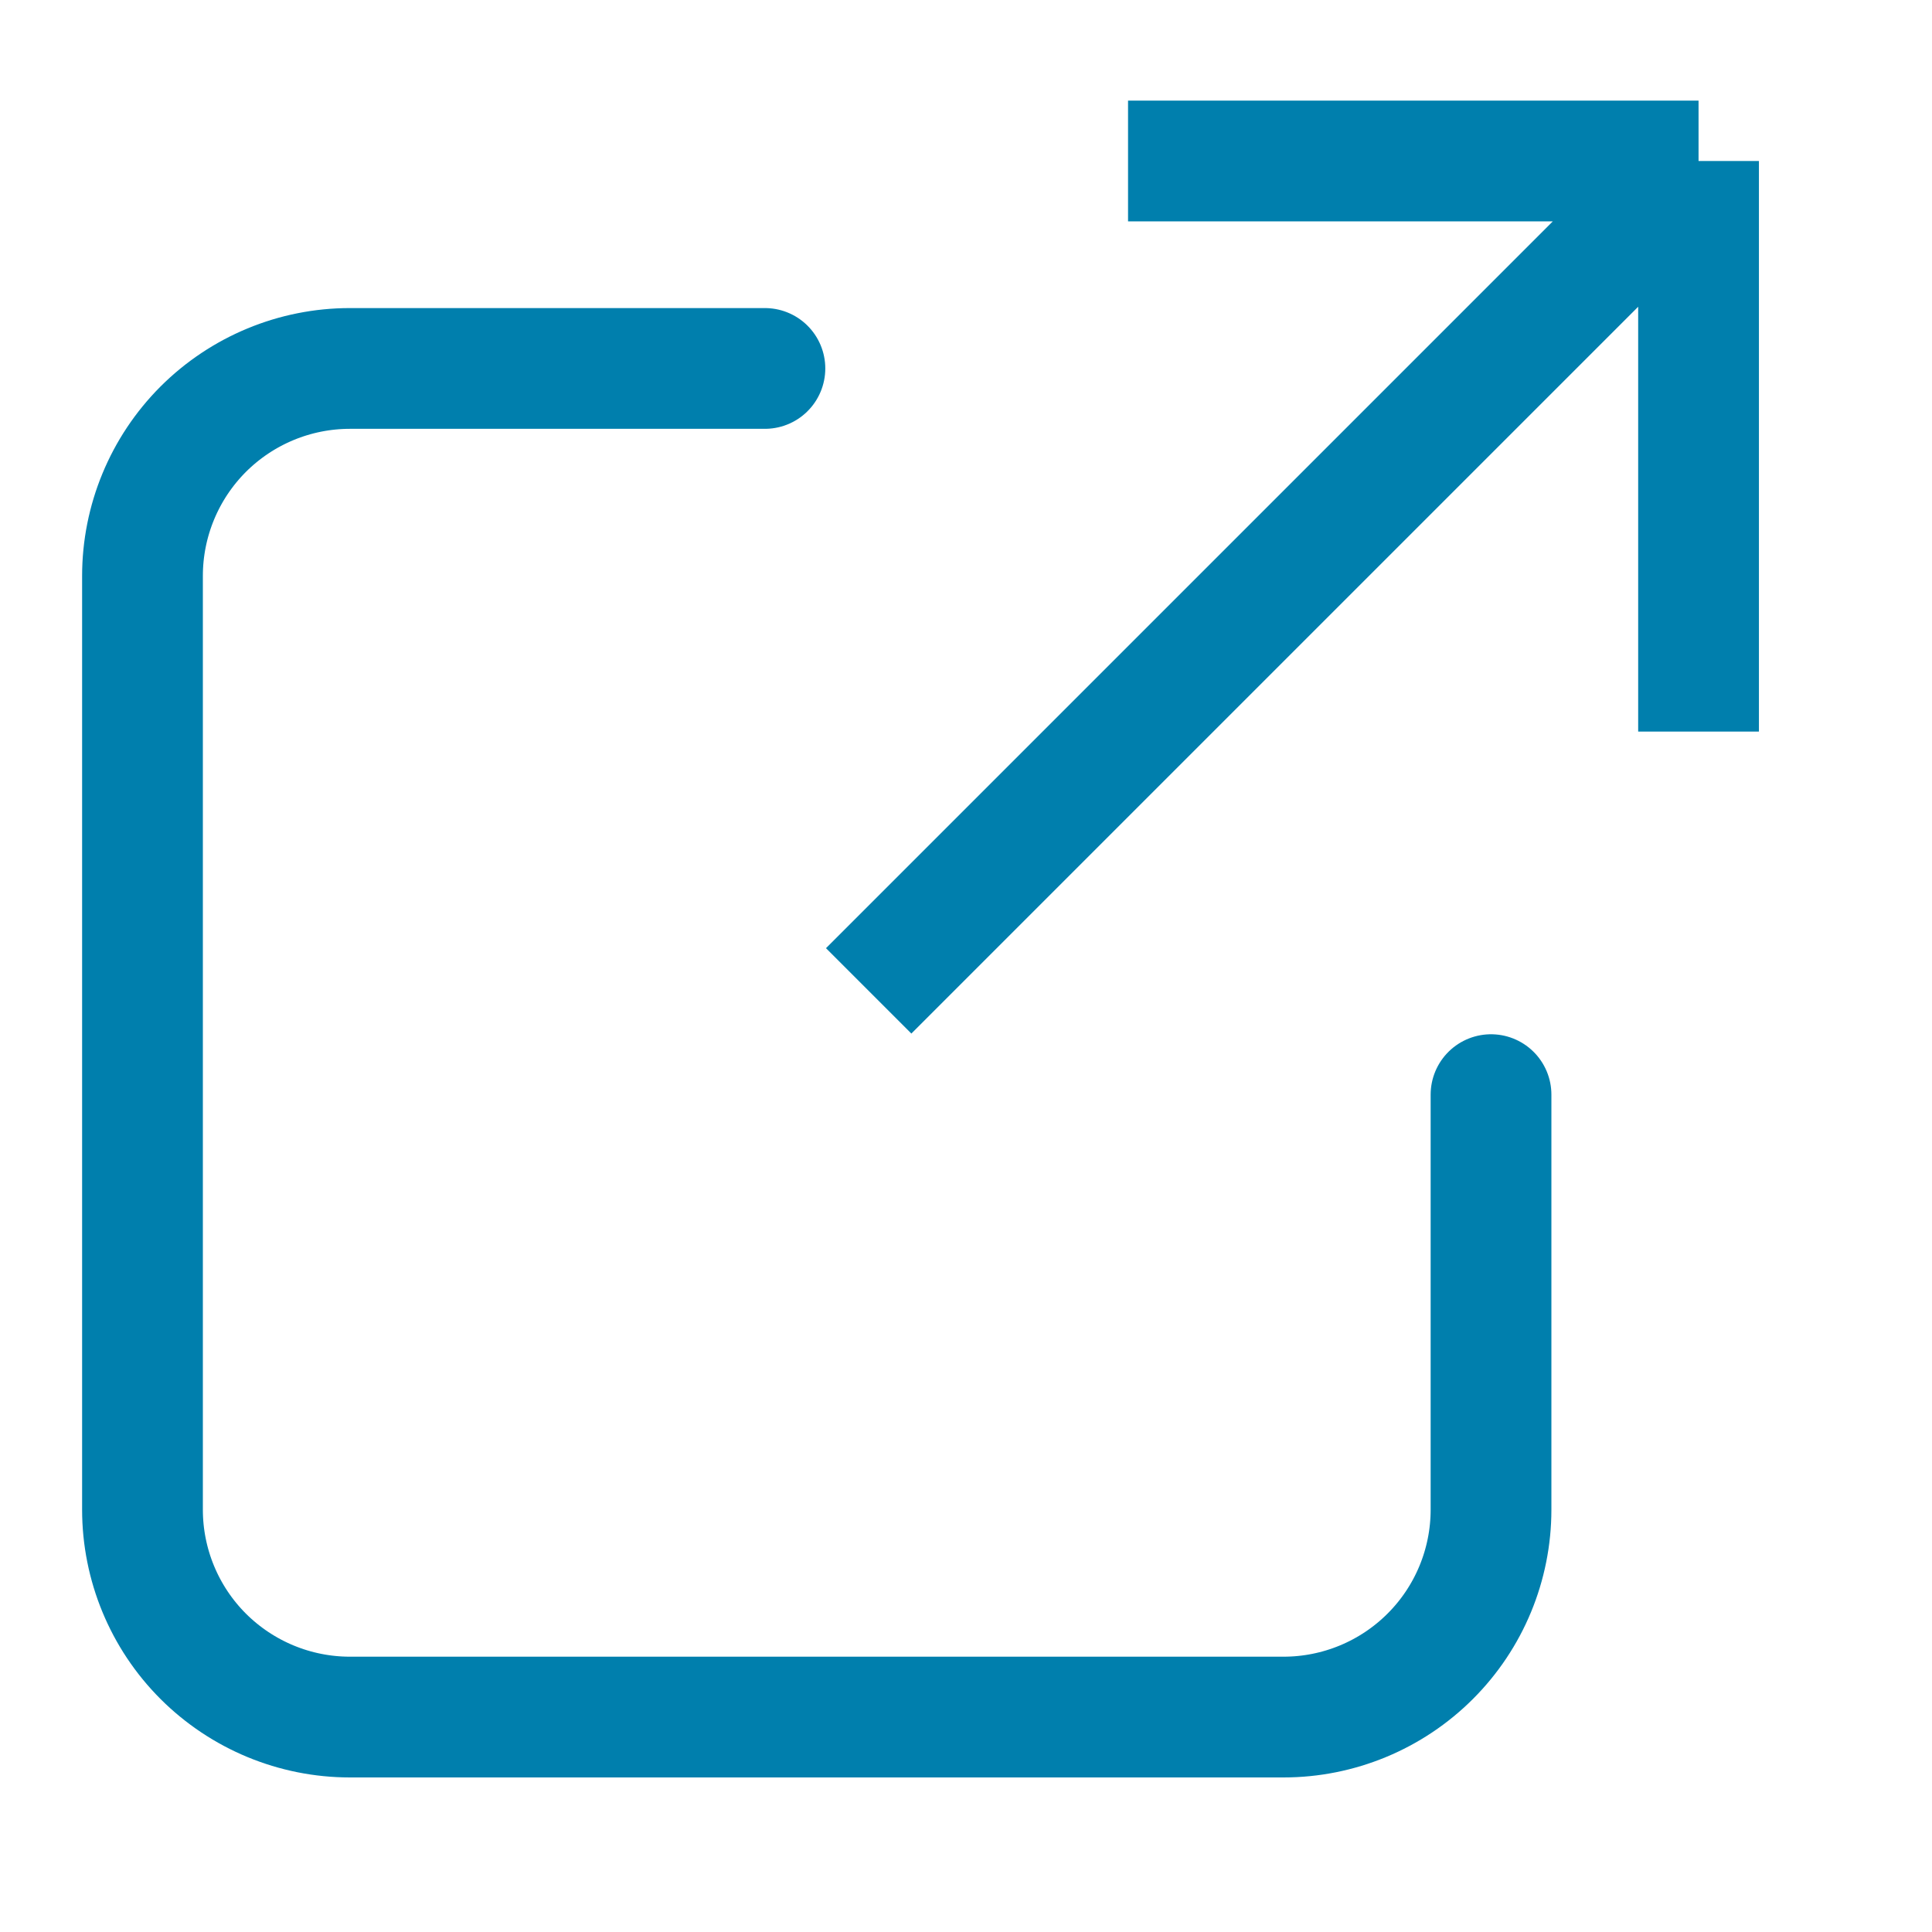 <svg xmlns="http://www.w3.org/2000/svg" width="24" height="24" viewBox="0 0 24 24" fill="none"><path d="M14.013 2H21.1M21.1 2V9.088M21.1 2L10.791 12.309" stroke="#007FAD" stroke-width="1.5"></path><path d="M9.502 4.577H4.347C3.663 4.577 3.008 4.849 2.524 5.332C2.041 5.816 1.77 6.471 1.77 7.155V18.753C1.77 19.436 2.041 20.092 2.524 20.575C3.008 21.058 3.663 21.33 4.347 21.33H15.945C16.628 21.33 17.284 21.058 17.767 20.575C18.251 20.092 18.522 19.436 18.522 18.753V13.598" stroke="#007FAD" stroke-width="1.5" stroke-linecap="round"></path></svg>